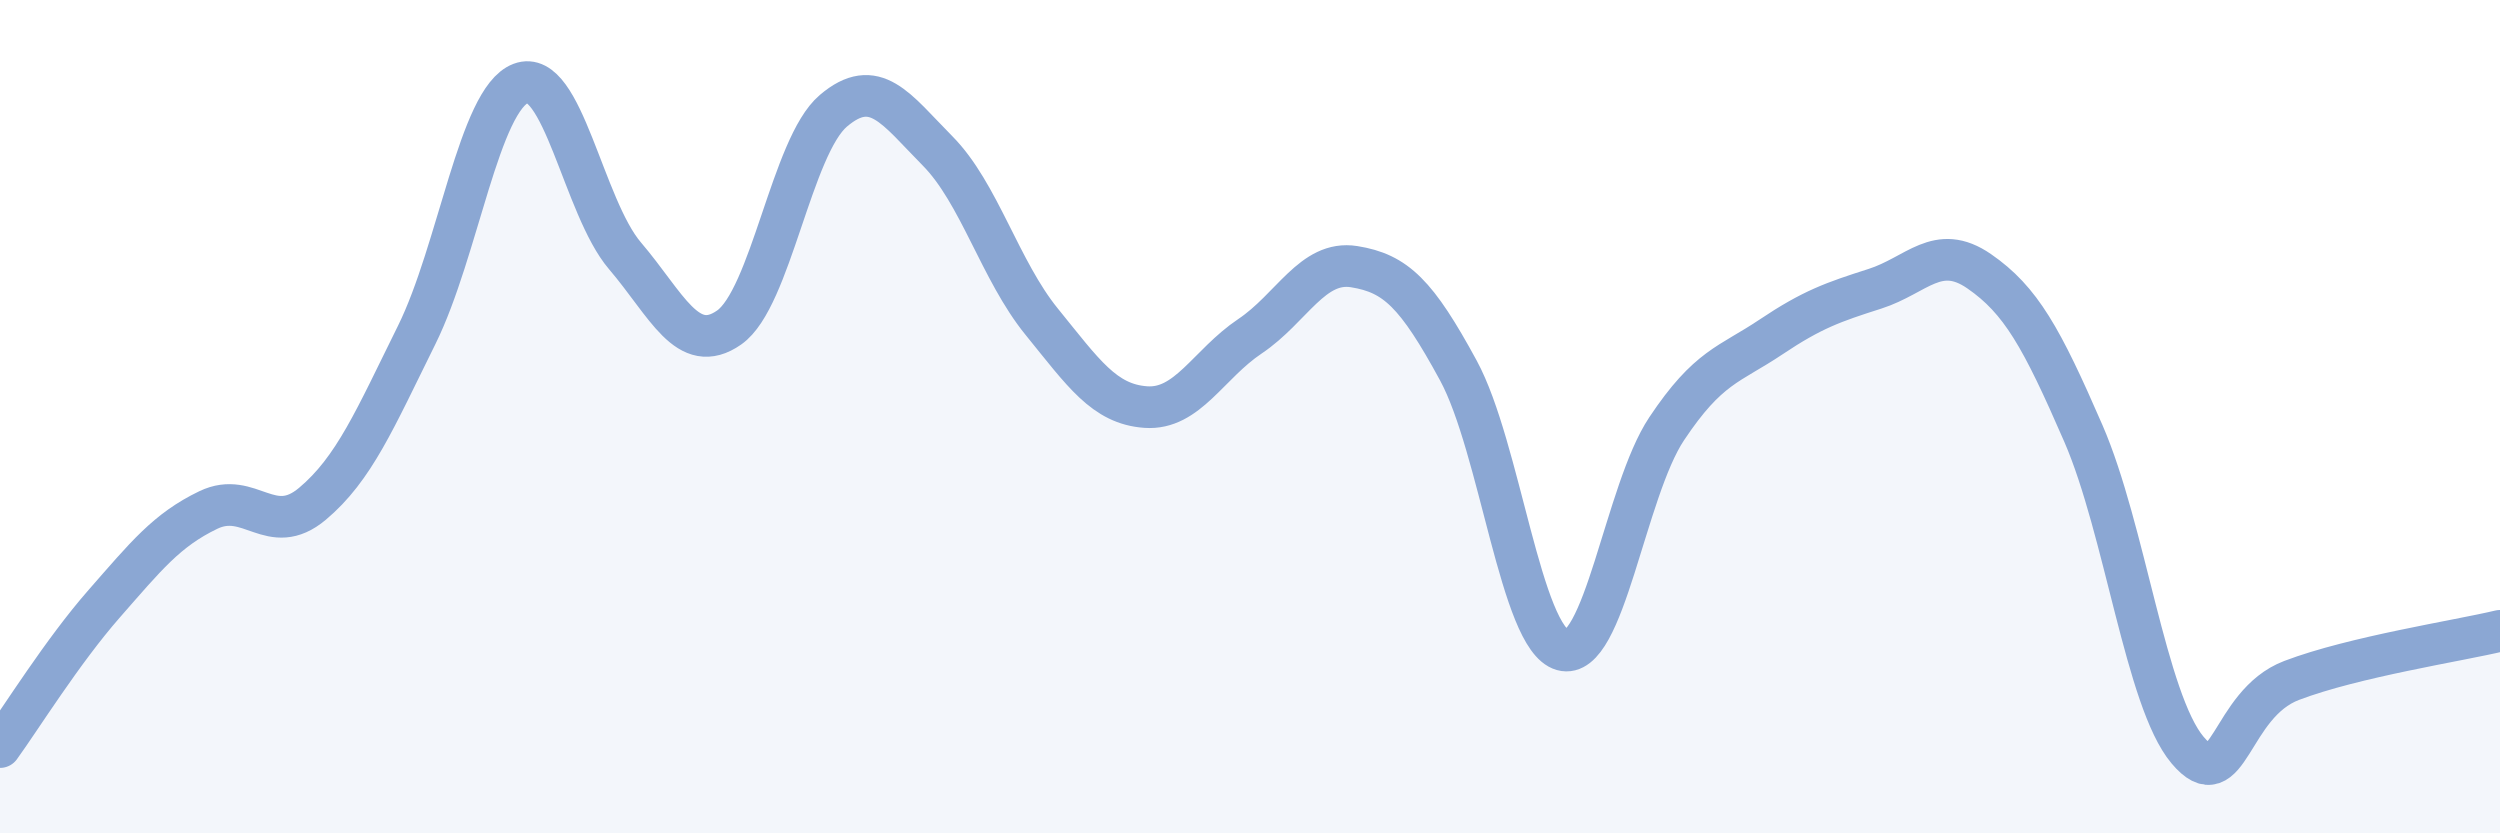 
    <svg width="60" height="20" viewBox="0 0 60 20" xmlns="http://www.w3.org/2000/svg">
      <path
        d="M 0,17.93 C 0.5,17.24 1.5,15.63 2.5,14.49 C 3.5,13.35 4,12.72 5,12.24 C 6,11.76 6.5,12.93 7.5,12.09 C 8.5,11.25 9,10.06 10,8.04 C 11,6.02 11.5,2.38 12.5,2 C 13.5,1.62 14,4.97 15,6.14 C 16,7.31 16.5,8.56 17.5,7.86 C 18.5,7.16 19,3.51 20,2.66 C 21,1.81 21.5,2.61 22.5,3.62 C 23.5,4.63 24,6.49 25,7.72 C 26,8.95 26.5,9.7 27.5,9.77 C 28.5,9.84 29,8.74 30,8.07 C 31,7.4 31.5,6.24 32.5,6.4 C 33.5,6.56 34,7.05 35,8.89 C 36,10.73 36.5,15.32 37.5,15.6 C 38.5,15.88 39,11.79 40,10.29 C 41,8.79 41.5,8.76 42.5,8.09 C 43.5,7.42 44,7.25 45,6.93 C 46,6.61 46.5,5.82 47.5,6.51 C 48.5,7.2 49,8.1 50,10.4 C 51,12.7 51.5,16.81 52.5,18 C 53.5,19.19 53.5,16.9 55,16.33 C 56.5,15.76 59,15.38 60,15.14L60 20L0 20Z"
        fill="#8ba7d3"
        opacity="0.1"
        stroke-linecap="round"
        stroke-linejoin="round"
      />
      <path
        d="M 0,17.93 C 0.5,17.24 1.5,15.63 2.5,14.49 C 3.5,13.35 4,12.72 5,12.24 C 6,11.76 6.5,12.93 7.5,12.09 C 8.5,11.25 9,10.06 10,8.04 C 11,6.02 11.5,2.38 12.5,2 C 13.5,1.62 14,4.97 15,6.14 C 16,7.31 16.5,8.56 17.5,7.86 C 18.5,7.16 19,3.51 20,2.66 C 21,1.81 21.5,2.61 22.5,3.62 C 23.5,4.63 24,6.49 25,7.72 C 26,8.95 26.5,9.7 27.5,9.77 C 28.5,9.84 29,8.74 30,8.07 C 31,7.4 31.5,6.24 32.5,6.4 C 33.5,6.56 34,7.05 35,8.89 C 36,10.73 36.5,15.32 37.5,15.6 C 38.5,15.88 39,11.79 40,10.29 C 41,8.79 41.5,8.76 42.5,8.09 C 43.5,7.42 44,7.25 45,6.93 C 46,6.61 46.5,5.82 47.5,6.51 C 48.5,7.2 49,8.1 50,10.4 C 51,12.7 51.5,16.81 52.5,18 C 53.5,19.19 53.5,16.9 55,16.33 C 56.5,15.76 59,15.38 60,15.14"
        stroke="#8ba7d3"
        stroke-width="1"
        fill="none"
        stroke-linecap="round"
        stroke-linejoin="round"
      />
    </svg>
  